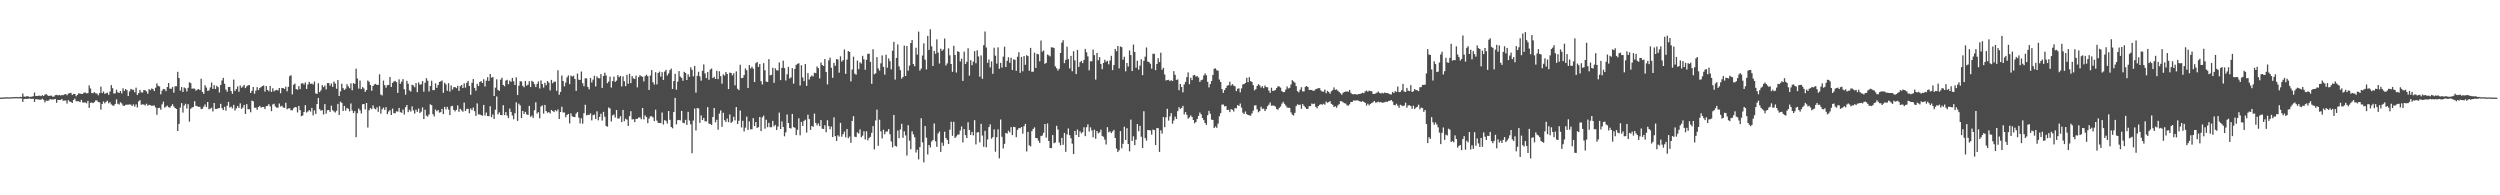 <?xml version="1.0" encoding="UTF-8"?>
<svg xmlns="http://www.w3.org/2000/svg" width="1920" height="150">
  <path d="M0 74.974h1v1.000H0zM1 74.952h1v1.000H1zM2 74.857h1v1.000H2zM3 74.825h1v1.000H3zM4 74.719h1v1.000H4zM5 74.719h1v1.000H5zM6 74.730h1v1.000H6zM7 74.733h1v1.000H7zM8 74.733h1v1.000H8zM9 74.618h1v1.000H9zM10 74.528h1v1.000H10zM11 74.585h1v1.000H11zM12 74.463h1v1.012H12zM13 74.591h1v1.000H13zM14 74.601h1v1.000H14zM15 74.326h1v1.125H15zM16 74.525h1v1.086H16zM17 71.830h1v6.455H17zM18 74.160h1v1.935H18zM19 74.292h1v1.606H19zM20 73.871h1v2.087H20zM21 73.954h1v2.001H21zM22 74.384h1v1.207H22zM23 74.338h1v1.536H23zM24 74.180h1v1.719H24zM25 73.881h1v2.021H25zM26 71.065h1v7.240H26zM27 73.659h1v2.438H27zM28 73.760h1v2.577H28zM29 73.508h1v2.882H29zM30 73.412h1v3.175H30zM31 73.853h1v2.672H31zM32 73.099h1v2.738H32zM33 73.770h1v2.942H33zM34 72.657h1v6.006H34zM35 72.269h1v4.995H35zM36 73.140h1v4.338H36zM37 73.710h1v3.435H37zM38 73.474h1v2.629H38zM39 73.439h1v3.004H39zM40 74.231h1v2.153H40zM41 74.212h1v2.132H41zM42 73.076h1v2.896H42zM43 72.807h1v6.123H43zM44 73.279h1v3.467H44zM45 72.884h1v3.901H45zM46 73.350h1v3.444H46zM47 72.969h1v3.018H47zM48 73.130h1v4.255H48zM49 72.522h1v4.752H49zM50 72.221h1v4.950H50zM51 73.174h1v6.371H51zM52 71.835h1v5.118H52zM53 71.560h1v6.355H53zM54 71.272h1v7.002H54zM55 72.937h1v6.162H55zM56 72.104h1v4.704H56zM57 72.184h1v3.548H57zM58 73.929h1v3.847H58zM59 72.799h1v4.951H59zM60 71.645h1v6.192H60zM61 71.950h1v6.468H61zM62 72.098h1v4.620H62zM63 72.150h1v6.503H63zM64 71.137h1v7.686H64zM65 71.062h1v7.577H65zM66 71.672h1v7.701H66zM67 71.510h1v5.971H67zM68 65.585h1v17.250H68zM69 67.965h1v10.963H69zM70 71.451h1v7.286H70zM71 71.604h1v7.661H71zM72 70.720h1v7.728H72zM73 71.656h1v5.481H73zM74 71.822h1v5.344H74zM75 73.145h1v5.255H75zM76 71.451h1v7.162H76zM77 66.492h1v17.692H77zM78 71.484h1v8.347H78zM79 70.269h1v7.636H79zM80 72.020h1v7.353H80zM81 71.592h1v6.607H81zM82 71.154h1v6.215H82zM83 72.865h1v6.496H83zM84 70.277h1v8.229H84zM85 65.395h1v14.797H85zM86 67.726h1v13.260H86zM87 71.868h1v9.351H87zM88 71.641h1v8.167H88zM89 68.885h1v7.451H89zM90 70.913h1v8.784H90zM91 71.381h1v8.898H91zM92 69.889h1v8.671H92zM93 71.718h1v7.673H93zM94 67.793h1v13.317H94zM95 69.789h1v11.493H95zM96 68.375h1v12.127H96zM97 69.295h1v11.164H97zM98 73.783h1v6.565H98zM99 70.185h1v10.049H99zM100 68.233h1v12.124H100zM101 68.889h1v12.582H101zM102 68.963h1v11.207H102zM103 70.869h1v11.007H103zM104 67.350h1v12.852H104zM105 72.902h1v9.678H105zM106 71.494h1v6.393H106zM107 69.052h1v7.867H107zM108 70.887h1v9.569H108zM109 71.066h1v9.043H109zM110 69.123h1v11.152H110zM111 69.310h1v11.674H111zM112 70.219h1v9.458H112zM113 71.972h1v9.200H113zM114 68.428h1v12.058H114zM115 69.272h1v11.525H115zM116 67.928h1v13.320H116zM117 68.411h1v12.704H117zM118 69.944h1v11.053H118zM119 67.358h1v15.151H119zM120 64.068h1v24.086H120zM121 65.886h1v17.112H121zM122 66.388h1v16.387H122zM123 72.455h1v11.824H123zM124 69.584h1v10.618H124zM125 68.325h1v9.765H125zM126 68.504h1v14.200H126zM127 70.007h1v11.857H127zM128 66.804h1v14.354H128zM129 63.733h1v18.579H129zM130 68.034h1v14.710H130zM131 68.189h1v13.254H131zM132 66.775h1v13.268H132zM133 71.182h1v10.596H133zM134 66.231h1v16.698H134zM135 66.182h1v17.518H135zM136 55.120h1v45.509H136zM137 59.970h1v35.138H137zM138 69.600h1v13.036H138zM139 66.884h1v12.331H139zM140 70.655h1v15.802H140zM141 67.170h1v13.901H141zM142 67.849h1v11.841H142zM143 70.181h1v13.141H143zM144 67.409h1v12.628H144zM145 63.192h1v30.262H145zM146 63.857h1v19.658H146zM147 68.109h1v14.503H147zM148 67.961h1v14.150H148zM149 68.089h1v9.653H149zM150 69.627h1v11.692H150zM151 68.791h1v12.817H151zM152 68.391h1v13.674H152zM153 69.154h1v12.880H153zM154 60.449h1v23.368H154zM155 70.681h1v12.847H155zM156 72.087h1v9.852H156zM157 65.486h1v14.735H157zM158 67.203h1v15.042H158zM159 69.713h1v8.605H159zM160 69.406h1v14.504H160zM161 67.097h1v16.302H161zM162 63.368h1v19.392H162zM163 68.269h1v17.359H163zM164 65.410h1v13.683H164zM165 68.374h1v15.313H165zM166 65.866h1v17.781H166zM167 66.913h1v16.329H167zM168 71.000h1v11.957H168zM169 65.282h1v14.421H169zM170 61.817h1v21.242H170zM171 59.783h1v24.741H171zM172 64.310h1v17.702H172zM173 68.766h1v16.218H173zM174 70.464h1v10.706H174zM175 66.838h1v11.403H175zM176 66.721h1v15.839H176zM177 69.924h1v11.973H177zM178 72.051h1v11.183H178zM179 61.128h1v19.395H179zM180 69.864h1v15.048H180zM181 68.375h1v14.876H181zM182 66.377h1v15.064H182zM183 70.453h1v12.432H183zM184 65.646h1v13.780H184zM185 67.362h1v16.293H185zM186 66.484h1v16.147H186zM187 65.224h1v15.380H187zM188 67.676h1v19.810H188zM189 66.318h1v13.677H189zM190 65.560h1v18.368H190zM191 65.322h1v18.587H191zM192 71.335h1v14.946H192zM193 69.741h1v7.591H193zM194 66.841h1v10.942H194zM195 71.963h1v10.845H195zM196 69.565h1v13.142H196zM197 66.925h1v17.410H197zM198 69.171h1v12.990H198zM199 67.632h1v13.685H199zM200 66.940h1v15.802H200zM201 66.029h1v16.106H201zM202 65.619h1v16.558H202zM203 70.349h1v13.439H203zM204 66.071h1v15.493H204zM205 69.051h1v12.211H205zM206 70.092h1v9.865H206zM207 65.945h1v15.759H207zM208 70.621h1v14.773H208zM209 67.783h1v12.462H209zM210 70.152h1v9.520H210zM211 69.371h1v12.418H211zM212 69.000h1v13.684H212zM213 69.470h1v13.216H213zM214 67.567h1v11.957H214zM215 71.552h1v10.239H215zM216 67.541h1v13.650H216zM217 67.610h1v14.920H217zM218 68.283h1v14.629H218zM219 66.495h1v12.416H219zM220 70.120h1v13.830H220zM221 66.635h1v16.610H221zM222 58.534h1v24.618H222zM223 57.769h1v26.967H223zM224 72.488h1v12.177H224zM225 65.128h1v18.067H225zM226 64.223h1v17.951H226zM227 68.405h1v14.024H227zM228 68.910h1v17.471H228zM229 66.139h1v15.213H229zM230 68.429h1v16.142H230zM231 64.103h1v25.126H231zM232 63.900h1v24.761H232zM233 64.914h1v21.107H233zM234 63.332h1v17.451H234zM235 68.283h1v18.139H235zM236 64.891h1v20.701H236zM237 62.850h1v21.710H237zM238 64.433h1v21.264H238zM239 64.088h1v18.797H239zM240 64.852h1v23.760H240zM241 62.614h1v22.098H241zM242 71.735h1v15.776H242zM243 72.104h1v7.746H243zM244 63.940h1v11.302H244zM245 70.739h1v13.057H245zM246 69.353h1v15.671H246zM247 65.377h1v19.200H247zM248 66.918h1v21.050H248zM249 65.686h1v14.287H249zM250 68.654h1v18.666H250zM251 63.815h1v20.876H251zM252 63.817h1v20.656H252zM253 65.838h1v20.063H253zM254 64.122h1v17.019H254zM255 66.714h1v17.899H255zM256 62.601h1v22.964H256zM257 64.165h1v22.246H257zM258 68.161h1v16.911H258zM259 61.508h1v18.273H259zM260 73.745h1v14.578H260zM261 70.137h1v7.902H261zM262 64.312h1v14.681H262zM263 67.680h1v17.559H263zM264 69.090h1v12.283H264zM265 68.133h1v16.800H265zM266 64.648h1v18.264H266zM267 66.369h1v17.193H267zM268 67.756h1v17.793H268zM269 64.032h1v15.410H269zM270 69.339h1v15.570H270zM271 63.818h1v23.027H271zM272 64.494h1v20.786H272zM273 52.753h1v52.567H273zM274 60.294h1v26.638H274zM275 68.045h1v15.298H275zM276 61.855h1v22.892H276zM277 68.457h1v18.669H277zM278 66.881h1v13.174H278zM279 67.918h1v11.977H279zM280 70.577h1v13.424H280zM281 69.100h1v9.995H281zM282 61.811h1v36.117H282zM283 62.798h1v21.951H283zM284 65.298h1v17.728H284zM285 69.692h1v14.177H285zM286 66.029h1v14.938H286zM287 64.857h1v18.412H287zM288 64.335h1v19.688H288zM289 65.271h1v17.154H289zM290 65.107h1v20.737H290zM291 57.087h1v24.550H291zM292 72.576h1v14.727H292zM293 73.294h1v10.637H293zM294 61.914h1v20.740H294zM295 65.368h1v19.067H295zM296 67.325h1v14.998H296zM297 65.408h1v22.320H297zM298 65.239h1v20.445H298zM299 59.194h1v25.390H299zM300 66.824h1v21.510H300zM301 63.610h1v19.776H301zM302 62.613h1v24.288H302zM303 62.040h1v24.974H303zM304 63.054h1v22.469H304zM305 71.393h1v14.349H305zM306 60.918h1v21.960H306zM307 64.331h1v21.818H307zM308 62.711h1v23.907H308zM309 60.753h1v23.446H309zM310 68.494h1v19.535H310zM311 72.682h1v9.650H311zM312 62.070h1v18.558H312zM313 64.296h1v21.847H313zM314 69.472h1v14.864H314zM315 70.321h1v15.383H315zM316 65.091h1v16.640H316zM317 65.627h1v19.227H317zM318 67.031h1v20.212H318zM319 63.793h1v20.457H319zM320 70.736h1v15.192H320zM321 63.304h1v20.058H321zM322 65.012h1v21.817H322zM323 64.733h1v21.047H323zM324 62.184h1v20.309H324zM325 70.399h1v21.023H325zM326 63.559h1v20.708H326zM327 60.058h1v28.775H327zM328 61.988h1v27.541H328zM329 70.245h1v17.597H329zM330 66.061h1v14.087H330zM331 62.007h1v18.766H331zM332 69.227h1v18.501H332zM333 69.197h1v20.258H333zM334 63.993h1v20.084H334zM335 67.482h1v17.973H335zM336 65.316h1v19.180H336zM337 62.927h1v23.557H337zM338 62.458h1v23.664H338zM339 61.786h1v21.898H339zM340 71.247h1v16.384H340zM341 63.529h1v18.542H341zM342 64.893h1v19.166H342zM343 69.669h1v12.424H343zM344 63.910h1v20.260H344zM345 70.370h1v17.994H345zM346 65.685h1v16.018H346zM347 68.886h1v12.367H347zM348 67.025h1v17.406H348zM349 66.829h1v18.710H349zM350 67.761h1v16.625H350zM351 65.876h1v15.045H351zM352 69.804h1v16.072H352zM353 66.208h1v17.337H353zM354 65.261h1v19.481H354zM355 67.592h1v18.209H355zM356 64.014h1v14.804H356zM357 67.295h1v17.981H357zM358 63.601h1v20.006H358zM359 62.097h1v21.464H359zM360 65.976h1v21.034H360zM361 72.785h1v10.557H361zM362 63.594h1v21.048H362zM363 60.738h1v21.884H363zM364 67.480h1v17.941H364zM365 69.613h1v19.383H365zM366 64.409h1v15.004H366zM367 66.086h1v21.846H367zM368 62.910h1v24.935H368zM369 62.290h1v26.127H369zM370 63.725h1v25.143H370zM371 60.834h1v19.755H371zM372 66.417h1v22.313H372zM373 61.944h1v24.490H373zM374 59.281h1v29.871H374zM375 62.161h1v27.106H375zM376 56.767h1v24.819H376zM377 59.676h1v30.319H377zM378 59.102h1v28.784H378zM379 73.673h1v17.737H379zM380 67.306h1v16.950H380zM381 60.864h1v13.218H381zM382 69.086h1v18.763H382zM383 69.797h1v16.529H383zM384 61.187h1v27.151H384zM385 59.650h1v28.830H385zM386 65.227h1v15.585H386zM387 66.230h1v22.195H387zM388 61.883h1v24.250H388zM389 61.263h1v27.522H389zM390 64.719h1v25.951H390zM391 61.887h1v21.511H391zM392 62.802h1v23.159H392zM393 59.832h1v28.894H393zM394 62.396h1v29.180H394zM395 65.258h1v21.729H395zM396 59.374h1v19.222H396zM397 72.999h1v19.817H397zM398 65.785h1v13.830H398zM399 62.358h1v18.577H399zM400 62.564h1v28.143H400zM401 65.916h1v19.263H401zM402 67.018h1v20.486H402zM403 62.149h1v23.783H403zM404 65.717h1v22.126H404zM405 65.000h1v23.262H405zM406 62.384h1v18.960H406zM407 66.855h1v22.826H407zM408 62.052h1v26.706H408zM409 62.851h1v27.676H409zM410 64.656h1v19.986H410zM411 66.882h1v11.642H411zM412 64.443h1v22.777H412zM413 62.501h1v23.677H413zM414 67.956h1v22.920H414zM415 61.723h1v20.038H415zM416 64.569h1v16.410H416zM417 67.293h1v19.976H417zM418 63.532h1v17.046H418zM419 65.482h1v19.851H419zM420 62.277h1v24.343H420zM421 63.454h1v22.601H421zM422 69.415h1v17.744H422zM423 61.316h1v23.098H423zM424 63.924h1v21.395H424zM425 62.774h1v23.342H425zM426 62.663h1v21.961H426zM427 69.704h1v15.770H427zM428 53.944h1v30.120H428zM429 72.763h1v18.609H429zM430 70.578h1v15.413H430zM431 57.981h1v23.996H431zM432 62.202h1v24.147H432zM433 66.281h1v20.135H433zM434 63.375h1v26.610H434zM435 59.444h1v28.834H435zM436 57.916h1v29.582H436zM437 64.639h1v30.156H437zM438 58.075h1v29.002H438zM439 58.778h1v30.548H439zM440 58.186h1v31.646H440zM441 60.600h1v29.327H441zM442 69.775h1v17.496H442zM443 56.491h1v29.599H443zM444 61.129h1v29.262H444zM445 61.453h1v33.334H445zM446 54.928h1v35.886H446zM447 63.920h1v31.081H447zM448 66.231h1v20.712H448zM449 60.103h1v20.348H449zM450 60.205h1v28.420H450zM451 66.767h1v21.380H451zM452 68.626h1v19.686H452zM453 59.900h1v27.138H453zM454 63.319h1v29.156H454zM455 61.135h1v27.277H455zM456 58.148h1v29.851H456zM457 66.390h1v25.041H457zM458 58.731h1v26.771H458zM459 59.993h1v32.409H459zM460 60.177h1v29.653H460zM461 56.894h1v30.476H461zM462 67.521h1v25.103H462zM463 58.343h1v27.504H463zM464 55.827h1v33.804H464zM465 57.932h1v38.799H465zM466 63.904h1v33.422H466zM467 62.596h1v19.936H467zM468 58.905h1v24.452H468zM469 67.210h1v26.052H469zM470 62.288h1v26.334H470zM471 58.843h1v29.107H471zM472 62.855h1v27.399H472zM473 61.896h1v22.632H473zM474 57.773h1v33.232H474zM475 59.294h1v31.756H475zM476 58.303h1v30.932H476zM477 66.414h1v27.392H477zM478 58.651h1v25.784H478zM479 62.433h1v30.629H479zM480 66.143h1v25.067H480zM481 57.510h1v34.404H481zM482 64.300h1v32.397H482zM483 56.695h1v32.510H483zM484 63.849h1v21.561H484zM485 58.485h1v33.260H485zM486 60.233h1v31.326H486zM487 60.679h1v33.107H487zM488 58.058h1v33.335H488zM489 67.092h1v24.071H489zM490 59.244h1v31.059H490zM491 57.770h1v32.408H491zM492 58.558h1v33.036H492zM493 58.973h1v23.955H493zM494 62.538h1v29.138H494zM495 58.477h1v30.084H495zM496 57.365h1v32.534H496zM497 58.453h1v36.161H497zM498 69.048h1v22.054H498zM499 58.026h1v31.389H499zM500 53.800h1v35.460H500zM501 63.150h1v27.004H501zM502 64.927h1v28.125H502zM503 55.427h1v28.795H503zM504 64.813h1v27.818H504zM505 56.094h1v38.326H505zM506 55.003h1v39.342H506zM507 58.810h1v35.787H507zM508 55.420h1v30.992H508zM509 61.378h1v34.238H509zM510 54.986h1v37.276H510zM511 53.584h1v39.262H511zM512 58.030h1v36.881H512zM513 56.496h1v28.770H513zM514 53.988h1v38.017H514zM515 52.683h1v44.802H515zM516 68.322h1v30.240H516zM517 62.196h1v23.842H517zM518 56.744h1v18.426H518zM519 68.879h1v26.679H519zM520 62.740h1v29.560H520zM521 54.613h1v37.497H521zM522 58.839h1v33.618H522zM523 59.853h1v25.362H523zM524 61.990h1v32.263H524zM525 55.155h1v39.521H525zM526 56.012h1v36.056H526zM527 61.454h1v34.514H527zM528 57.106h1v28.825H528zM529 59.015h1v33.560H529zM530 51.731h1v43.780H530zM531 53.583h1v64.110H531zM532 58.624h1v33.947H532zM533 50.620h1v32.758H533zM534 71.184h1v29.028H534zM535 58.200h1v24.814H535zM536 55.134h1v28.182H536zM537 58.685h1v35.701H537zM538 61.971h1v26.655H538zM539 54.396h1v37.808H539zM540 49.442h1v41.154H540zM541 56.367h1v36.794H541zM542 59.936h1v33.354H542zM543 55.268h1v27.025H543zM544 61.312h1v33.603H544zM545 53.422h1v41.772H545zM546 52.567h1v43.431H546zM547 59.978h1v29.890H547zM548 58.978h1v24.034H548zM549 60.621h1v33.319H549zM550 54.352h1v37.631H550zM551 60.775h1v38.843H551zM552 54.708h1v32.522H552zM553 58.490h1v26.308H553zM554 64.285h1v33.078H554zM555 57.122h1v29.507H555zM556 58.077h1v34.246H556zM557 55.301h1v38.327H557zM558 56.816h1v34.231H558zM559 68.416h1v25.450H559zM560 55.764h1v32.133H560zM561 56.046h1v38.366H561zM562 57.929h1v35.441H562zM563 56.317h1v33.405H563zM564 65.512h1v26.952H564zM565 54.858h1v27.380H565zM566 68.221h1v27.039H566zM567 69.211h1v23.506H567zM568 49.731h1v35.156H568zM569 60.011h1v37.903H569zM570 59.778h1v32.984H570zM571 57.622h1v43.325H571zM572 52.564h1v45.498H572zM573 54.038h1v35.500H573zM574 67.594h1v32.216H574zM575 49.966h1v43.251H575zM576 52.580h1v46.769H576zM577 51.249h1v48.046H577zM578 52.715h1v38.032H578zM579 63.029h1v33.833H579zM580 48.513h1v45.177H580zM581 47.581h1v50.657H581zM582 51.379h1v46.264H582zM583 49.184h1v40.694H583zM584 62.380h1v38.279H584zM585 64.860h1v25.254H585zM586 48.531h1v40.276H586zM587 53.969h1v44.862H587zM588 62.646h1v29.293H588zM589 62.985h1v34.726H589zM590 45.394h1v48.933H590zM591 57.841h1v39.922H591zM592 57.502h1v40.229H592zM593 52.086h1v40.750H593zM594 63.613h1v33.351H594zM595 52.503h1v43.405H595zM596 53.970h1v45.924H596zM597 54.113h1v43.063H597zM598 47.983h1v38.516H598zM599 61.536h1v37.512H599zM600 52.104h1v41.111H600zM601 46.574h1v50.925H601zM602 52.329h1v52.385H602zM603 61.781h1v39.831H603zM604 57.048h1v30.838H604zM605 51.354h1v43.100H605zM606 60.339h1v38.003H606zM607 59.462h1v39.239H607zM608 52.393h1v35.121H608zM609 64.245h1v33.325H609zM610 52.914h1v45.248H610zM611 49.774h1v54.032H611zM612 49.018h1v50.644H612zM613 48.563h1v42.305H613zM614 65.668h1v38.292H614zM615 50.049h1v43.593H615zM616 59.490h1v37.240H616zM617 62.286h1v30.582H617zM618 49.099h1v42.847H618zM619 65.925h1v35.849H619zM620 56.105h1v31.952H620zM621 61.067h1v30.377H621zM622 58.978h1v40.769H622zM623 57.956h1v38.746H623zM624 58.681h1v38.727H624zM625 55.842h1v31.382H625zM626 56.184h1v38.187H626zM627 51.053h1v45.272H627zM628 52.336h1v42.422H628zM629 60.209h1v36.682H629zM630 48.013h1v44.217H630zM631 49.939h1v48.869H631zM632 50.713h1v48.355H632zM633 45.298h1v50.914H633zM634 55.304h1v46.289H634zM635 64.814h1v27.542H635zM636 46.339h1v50.554H636zM637 44.223h1v55.108H637zM638 52.026h1v45.152H638zM639 59.764h1v45.488H639zM640 48.282h1v41.898H640zM641 50.513h1v54.040H641zM642 45.344h1v62.882H642zM643 45.715h1v58.159H643zM644 55.830h1v49.078H644zM645 43.242h1v51.096H645zM646 47.285h1v57.750H646zM647 46.176h1v56.818H647zM648 37.974h1v63.119H648zM649 56.749h1v48.733H649zM650 45.789h1v53.348H650zM651 39.215h1v66.946H651zM652 39.873h1v65.010H652zM653 62.507h1v47.142H653zM654 53.398h1v39.464H654zM655 43.522h1v45.680H655zM656 56.565h1v48.467H656zM657 57.382h1v47.897H657zM658 46.491h1v55.172H658zM659 53.093h1v49.496H659zM660 47.805h1v51.557H660zM661 48.797h1v56.660H661zM662 42.846h1v61.366H662zM663 45.512h1v55.300H663zM664 53.567h1v53.563H664zM665 45.917h1v54.874H665zM666 41.382h1v66.442H666zM667 41.220h1v64.785H667zM668 47.508h1v57.541H668zM669 64.334h1v37.717H669zM670 37.801h1v59.063H670zM671 57.011h1v57.715H671zM672 56.303h1v36.226H672zM673 43.853h1v40.336H673zM674 52.567h1v59.387H674zM675 54.241h1v37.700H675zM676 48.662h1v52.198H676zM677 42.548h1v63.798H677zM678 51.357h1v48.264H678zM679 57.319h1v45.798H679zM680 42.030h1v59.067H680zM681 51.991h1v49.000H681zM682 44.885h1v54.215H682zM683 46.989h1v56.142H683zM684 53.243h1v55.402H684zM685 38.986h1v74.241H685zM686 32.147h1v56.144H686zM687 61.128h1v50.822H687zM688 44.510h1v68.065H688zM689 34.109h1v66.126H689zM690 50.975h1v55.159H690zM691 53.856h1v45.578H691zM692 60.354h1v34.734H692zM693 59.064h1v46.755H693zM694 35.048h1v65.816H694zM695 58.343h1v45.706H695zM696 35.288h1v84.231H696zM697 54.274h1v41.865H697zM698 50.384h1v57.642H698zM699 33.058h1v81.563H699zM700 30.669h1v70.216H700zM701 49.197h1v54.027H701zM702 50.916h1v54.520H702zM703 36.677h1v80.484H703zM704 41.938h1v73.081H704zM705 24.247h1v98.180H705zM706 54.209h1v58.772H706zM707 52.679h1v38.147H707zM708 42.673h1v66.690H708zM709 33.268h1v91.441H709zM710 45.820h1v51.011H710zM711 53.301h1v52.456H711zM712 27.525h1v91.098H712zM713 38.336h1v73.006H713zM714 22.469h1v90.770H714zM715 35.574h1v73.148H715zM716 50.655h1v56.914H716zM717 39.076h1v55.738H717zM718 41.320h1v67.202H718zM719 30.215h1v82.572H719zM720 40.324h1v62.169H720zM721 48.769h1v52.239H721zM722 37.354h1v79.282H722zM723 39.063h1v70.478H723zM724 37.943h1v74.021H724zM725 29.609h1v71.538H725zM726 50.259h1v55.778H726zM727 48.687h1v58.806H727zM728 37.117h1v73.516H728zM729 42.503h1v57.129H729zM730 49.151h1v44.344H730zM731 55.122h1v49.235H731zM732 35.140h1v58.410H732zM733 42.204h1v63.761H733zM734 55.732h1v49.082H734zM735 39.391h1v64.042H735zM736 39.913h1v63.402H736zM737 47.257h1v53.019H737zM738 45.042h1v52.058H738zM739 62.176h1v47.177H739zM740 39.620h1v59.497H740zM741 49.220h1v54.580H741zM742 47.465h1v58.589H742zM743 37.055h1v56.843H743zM744 58.072h1v41.764H744zM745 46.186h1v57.434H745zM746 50.079h1v51.246H746zM747 47.293h1v56.679H747zM748 39.306h1v52.999H748zM749 48.612h1v62.267H749zM750 38.594h1v63.131H750zM751 43.374h1v58.083H751zM752 58.906h1v50.474H752zM753 42.524h1v52.542H753zM754 60.519h1v43.587H754zM755 34.729h1v78.031H755zM756 24.201h1v76.289H756zM757 36.490h1v76.633H757zM758 48.287h1v58.810H758zM759 45.727h1v51.888H759zM760 51.757h1v43.734H760zM761 47.160h1v59.402H761zM762 56.674h1v48.710H762zM763 36.674h1v62.715H763zM764 42.775h1v73.743H764zM765 48.851h1v56.498H765zM766 36.362h1v62.971H766zM767 52.794h1v68.798H767zM768 48.263h1v43.513H768zM769 51.850h1v53.231H769zM770 43.508h1v70.528H770zM771 35.839h1v74.638H771zM772 51.481h1v50.612H772zM773 46.686h1v55.942H773zM774 43.961h1v56.445H774zM775 48.229h1v53.407H775zM776 44.408h1v53.235H776zM777 53.773h1v50.021H777zM778 45.609h1v51.804H778zM779 45.952h1v51.715H779zM780 54.356h1v51.015H780zM781 43.533h1v56.251H781zM782 40.127h1v58.217H782zM783 55.914h1v42.608H783zM784 43.712h1v53.829H784zM785 54.710h1v47.938H785zM786 43.085h1v53.853H786zM787 49.789h1v45.390H787zM788 42.401h1v73.949H788zM789 43.122h1v58.192H789zM790 54.275h1v57.368H790zM791 36.763h1v75.670H791zM792 55.162h1v45.481H792zM793 55.032h1v43.998H793zM794 40.448h1v57.414H794zM795 52.171h1v53.928H795zM796 41.298h1v64.675H796zM797 41.730h1v66.315H797zM798 47.123h1v62.632H798zM799 31.154h1v73.375H799zM800 39.658h1v64.437H800zM801 38.828h1v63.182H801zM802 49.007h1v46.233H802zM803 48.307h1v57.439H803zM804 41.867h1v52.929H804zM805 42.477h1v65.831H805zM806 43.291h1v70.425H806zM807 36.313h1v77.459H807zM808 36.489h1v67.262H808zM809 36.756h1v73.255H809zM810 50.952h1v58.474H810zM811 52.441h1v44.171H811zM812 54.149h1v45.329H812zM813 52.843h1v56.672H813zM814 40.680h1v70.930H814zM815 32.776h1v73.083H815zM816 30.862h1v80.328H816zM817 48.521h1v53.506H817zM818 45.964h1v70.618H818zM819 35.851h1v67.412H819zM820 45.395h1v53.256H820zM821 52.505h1v51.328H821zM822 42.920h1v63.331H822zM823 54.714h1v55.637H823zM824 39.355h1v79.022H824zM825 46.388h1v54.206H825zM826 56.885h1v46.818H826zM827 38.363h1v61.097H827zM828 51.360h1v53.867H828zM829 47.700h1v53.143H829zM830 46.761h1v55.636H830zM831 48.474h1v53.076H831zM832 45.970h1v51.750H832zM833 37.601h1v66.936H833zM834 40.156h1v57.601H834zM835 43.321h1v52.236H835zM836 54.031h1v46.993H836zM837 47.048h1v50.767H837zM838 47.069h1v53.055H838zM839 38.089h1v67.396H839zM840 42.363h1v57.251H840zM841 61.124h1v45.411H841zM842 40.669h1v59.923H842zM843 46.274h1v56.121H843zM844 43.893h1v57.795H844zM845 49.096h1v50.476H845zM846 53.163h1v51.200H846zM847 48.315h1v56.728H847zM848 45.894h1v61.396H848zM849 47.455h1v63.519H849zM850 46.717h1v50.974H850zM851 49.414h1v52.142H851zM852 46.443h1v54.406H852zM853 42.855h1v59.407H853zM854 53.872h1v47.116H854zM855 49.955h1v49.776H855zM856 37.562h1v68.437H856zM857 39.384h1v74.669H857zM858 35.333h1v81.432H858zM859 52.543h1v62.855H859zM860 35.692h1v64.949H860zM861 36.179h1v77.763H861zM862 45.804h1v64.642H862zM863 43.592h1v53.730H863zM864 54.782h1v52.677H864zM865 48.409h1v50.056H865zM866 51.097h1v59.511H866zM867 38.767h1v77.434H867zM868 42.294h1v49.576H868zM869 54.583h1v53.661H869zM870 34.184h1v70.519H870zM871 39.915h1v71.574H871zM872 51.952h1v55.320H872zM873 46.640h1v48.638H873zM874 53.477h1v47.323H874zM875 50.398h1v46.258H875zM876 45.527h1v59.467H876zM877 57.726h1v55.929H877zM878 46.756h1v38.696H878zM879 43.510h1v62.506H879zM880 36.477h1v71.572H880zM881 47.236h1v52.678H881zM882 47.700h1v52.231H882zM883 48.950h1v51.225H883zM884 52.723h1v50.727H884zM885 41.343h1v58.186H885zM886 41.246h1v58.652H886zM887 53.887h1v57.509H887zM888 49.154h1v49.184H888zM889 44.761h1v53.771H889zM890 47.718h1v68.982H890zM891 40.447h1v59.635H891zM892 53.574h1v49.052H892zM893 52.081h1v37.851H893zM894 57.192h1v40.521H894zM895 61.795h1v28.346H895zM896 61.431h1v22.144H896zM897 61.311h1v31.300H897zM898 62.374h1v27.037H898zM899 61.567h1v25.306H899zM900 62.243h1v32.759H900zM901 54.614h1v37.934H901zM902 57.451h1v32.113H902zM903 61.362h1v30.036H903zM904 61.034h1v24.345H904zM905 69.269h1v13.040H905zM906 64.512h1v19.102H906zM907 66.832h1v16.060H907zM908 70.935h1v10.389H908zM909 64.812h1v23.039H909zM910 62.906h1v23.169H910zM911 59.225h1v28.937H911zM912 55.617h1v35.454H912zM913 64.676h1v25.500H913zM914 59.697h1v28.916H914zM915 61.555h1v28.245H915zM916 57.851h1v34.286H916zM917 57.488h1v37.216H917zM918 58.837h1v34.826H918zM919 58.434h1v32.890H919zM920 59.530h1v29.454H920zM921 62.909h1v23.503H921zM922 61.571h1v26.230H922zM923 61.148h1v29.474H923zM924 58.010h1v34.254H924zM925 56.372h1v38.091H925zM926 57.822h1v38.059H926zM927 62.826h1v25.664H927zM928 67.114h1v18.048H928zM929 64.550h1v22.791H929zM930 62.168h1v29.670H930zM931 57.581h1v34.544H931zM932 52.839h1v45.479H932zM933 52.497h1v44.607H933zM934 53.987h1v44.186H934zM935 54.269h1v40.657H935zM936 61.086h1v28.257H936zM937 62.980h1v23.923H937zM938 68.474h1v11.887H938zM939 71.311h1v8.905H939zM940 69.194h1v12.510H940zM941 67.582h1v13.898H941zM942 65.783h1v18.691H942zM943 65.412h1v18.906H943zM944 62.767h1v23.361H944zM945 65.749h1v18.077H945zM946 64.602h1v19.731H946zM947 65.666h1v19.986H947zM948 66.312h1v16.751H948zM949 70.012h1v13.212H949zM950 68.181h1v12.511H950zM951 67.842h1v13.550H951zM952 70.977h1v8.551H952zM953 67.908h1v14.722H953zM954 64.811h1v21.702H954zM955 64.554h1v23.017H955zM956 63.709h1v21.872H956zM957 59.752h1v27.901H957zM958 63.108h1v25.196H958zM959 59.243h1v29.405H959zM960 62.323h1v26.488H960zM961 62.934h1v24.191H961zM962 65.380h1v19.612H962zM963 69.380h1v11.657H963zM964 68.525h1v12.335H964zM965 65.987h1v17.992H965zM966 64.681h1v21.565H966zM967 65.556h1v19.736H967zM968 67.244h1v14.747H968zM969 66.183h1v17.416H969zM970 67.753h1v15.638H970zM971 65.667h1v19.642H971zM972 66.855h1v17.031H972zM973 67.077h1v14.488H973zM974 69.607h1v10.761H974zM975 71.336h1v7.357H975zM976 67.395h1v13.818H976zM977 69.862h1v11.213H977zM978 69.626h1v11.519H978zM979 69.134h1v12.740H979zM980 67.592h1v16.111H980zM981 66.187h1v18.125H981zM982 66.454h1v16.388H982zM983 67.272h1v14.537H983zM984 69.976h1v9.638H984zM985 70.831h1v7.362H985zM986 70.732h1v8.989H986zM987 68.780h1v12.281H987zM988 66.372h1v16.139H988zM989 67.931h1v14.812H989zM990 67.452h1v15.406H990zM991 64.861h1v21.437H991zM992 61.599h1v26.478H992zM993 62.587h1v26.155H993zM994 63.509h1v23.179H994zM995 66.139h1v15.390H995zM996 69.999h1v10.089H996zM997 70.900h1v9.785H997zM998 68.852h1v11.491H998zM999 66.966h1v16.604H999zM1000 70.211h1v9.692H1000zM1001 70.193h1v11.134H1001zM1002 66.669h1v15.817H1002zM1003 66.042h1v17.672H1003zM1004 66.883h1v16.653H1004zM1005 69.110h1v12.407H1005zM1006 69.069h1v12.466H1006zM1007 69.086h1v10.420H1007zM1008 69.823h1v10.130H1008zM1009 69.455h1v10.110H1009zM1010 68.515h1v13.489H1010zM1011 68.082h1v15.120H1011zM1012 67.713h1v13.739H1012zM1013 67.701h1v12.803H1013zM1014 69.485h1v10.483H1014zM1015 70.367h1v10.088H1015zM1016 70.338h1v9.355H1016zM1017 68.804h1v11.625H1017zM1018 71.575h1v6.475H1018zM1019 69.766h1v9.204H1019zM1020 70.641h1v7.777H1020zM1021 71.960h1v5.733H1021zM1022 70.097h1v9.683H1022zM1023 69.203h1v11.273H1023zM1024 67.137h1v15.035H1024zM1025 68.987h1v12.586H1025zM1026 68.654h1v14.104H1026zM1027 69.682h1v11.266H1027zM1028 70.614h1v9.426H1028zM1029 71.604h1v6.052H1029zM1030 72.742h1v5.058H1030zM1031 71.274h1v7.298H1031zM1032 70.600h1v8.649H1032zM1033 70.319h1v9.174H1033zM1034 70.309h1v10.559H1034zM1035 70.396h1v10.742H1035zM1036 69.082h1v11.071H1036zM1037 71.295h1v7.064H1037zM1038 72.292h1v6.037H1038zM1039 72.485h1v4.668H1039zM1040 72.187h1v5.088H1040zM1041 72.466h1v4.700H1041zM1042 72.629h1v4.434H1042zM1043 72.141h1v5.257H1043zM1044 72.174h1v5.685H1044zM1045 71.703h1v6.527H1045zM1046 71.264h1v6.355H1046zM1047 71.552h1v6.801H1047zM1048 70.206h1v8.802H1048zM1049 69.593h1v11.494H1049zM1050 70.395h1v9.279H1050zM1051 69.626h1v11.341H1051zM1052 69.922h1v9.878H1052zM1053 70.028h1v9.150H1053zM1054 72.119h1v6.410H1054zM1055 72.134h1v5.441H1055zM1056 71.789h1v7.065H1056zM1057 71.194h1v7.440H1057zM1058 70.295h1v7.784H1058zM1059 71.327h1v7.308H1059zM1060 71.803h1v6.465H1060zM1061 71.282h1v7.668H1061zM1062 71.753h1v6.999H1062zM1063 70.993h1v7.511H1063zM1064 71.454h1v6.635H1064zM1065 71.515h1v6.735H1065zM1066 71.805h1v5.729H1066zM1067 72.417h1v5.016H1067zM1068 72.562h1v4.228H1068zM1069 70.576h1v7.408H1069zM1070 71.458h1v9.118H1070zM1071 69.999h1v10.915H1071zM1072 70.556h1v9.098H1072zM1073 66.478h1v14.697H1073zM1074 70.735h1v12.080H1074zM1075 70.532h1v9.895H1075zM1076 69.280h1v11.745H1076zM1077 64.422h1v17.130H1077zM1078 70.279h1v10.709H1078zM1079 70.596h1v8.269H1079zM1080 67.473h1v15.209H1080zM1081 69.620h1v11.311H1081zM1082 69.922h1v10.934H1082zM1083 65.390h1v16.054H1083zM1084 70.620h1v12.962H1084zM1085 70.110h1v11.069H1085zM1086 68.342h1v15.430H1086zM1087 69.225h1v13.388H1087zM1088 69.329h1v12.654H1088zM1089 69.987h1v10.418H1089zM1090 66.967h1v16.939H1090zM1091 66.914h1v15.698H1091zM1092 65.154h1v17.868H1092zM1093 65.165h1v20.772H1093zM1094 65.002h1v19.492H1094zM1095 56.353h1v38.937H1095zM1096 37.744h1v72.119H1096zM1097 41.932h1v63.434H1097zM1098 42.169h1v64.492H1098zM1099 53.364h1v36.572H1099zM1100 61.851h1v32.053H1100zM1101 47.086h1v48.771H1101zM1102 49.197h1v44.856H1102zM1103 55.334h1v40.303H1103zM1104 54.971h1v42.843H1104zM1105 48.012h1v53.844H1105zM1106 41.826h1v68.872H1106zM1107 39.722h1v62.333H1107zM1108 57.188h1v40.695H1108zM1109 54.696h1v52.722H1109zM1110 44.384h1v59.055H1110zM1111 47.937h1v56.115H1111zM1112 48.172h1v50.670H1112zM1113 44.461h1v55.148H1113zM1114 33.648h1v75.383H1114zM1115 46.566h1v61.756H1115zM1116 46.093h1v63.260H1116zM1117 46.227h1v57.755H1117zM1118 35.577h1v71.162H1118zM1119 41.857h1v71.515H1119zM1120 43.897h1v68.139H1120zM1121 46.552h1v64.760H1121zM1122 45.332h1v70.022H1122zM1123 27.244h1v79.577H1123zM1124 41.959h1v62.606H1124zM1125 47.290h1v67.724H1125zM1126 36.726h1v71.364H1126zM1127 35.490h1v73.852H1127zM1128 41.485h1v59.946H1128zM1129 38.208h1v76.634H1129zM1130 45.563h1v66.062H1130zM1131 39.246h1v75.105H1131zM1132 41.570h1v59.960H1132zM1133 43.517h1v68.362H1133zM1134 34.880h1v71.473H1134zM1135 36.986h1v73.163H1135zM1136 37.631h1v75.266H1136zM1137 50.920h1v54.995H1137zM1138 38.844h1v73.891H1138zM1139 41.511h1v60.207H1139zM1140 36.851h1v68.143H1140zM1141 39.337h1v68.202H1141zM1142 53.638h1v50.642H1142zM1143 30.455h1v74.010H1143zM1144 29.444h1v71.881H1144zM1145 35.977h1v72.358H1145zM1146 36.752h1v73.211H1146zM1147 53.283h1v54.976H1147zM1148 38.105h1v65.441H1148zM1149 34.413h1v79.513H1149zM1150 39.659h1v67.371H1150zM1151 34.908h1v74.581H1151zM1152 48.196h1v59.842H1152zM1153 49.831h1v60.004H1153zM1154 39.833h1v67.652H1154zM1155 35.523h1v69.769H1155zM1156 40.951h1v68.163H1156zM1157 36.812h1v71.107H1157zM1158 46.108h1v60.211H1158zM1159 42.675h1v61.280H1159zM1160 40.399h1v59.432H1160zM1161 45.404h1v61.704H1161zM1162 43.803h1v64.433H1162zM1163 47.843h1v56.859H1163zM1164 35.371h1v80.852H1164zM1165 38.495h1v74.262H1165zM1166 36.282h1v62.096H1166zM1167 29.394h1v91.153H1167zM1168 42.383h1v61.756H1168zM1169 25.758h1v85.731H1169zM1170 39.834h1v72.693H1170zM1171 24.696h1v83.661H1171zM1172 30.833h1v81.254H1172zM1173 32.522h1v84.991H1173zM1174 37.334h1v61.632H1174zM1175 41.619h1v80.075H1175zM1176 26.913h1v78.915H1176zM1177 31.022h1v74.399H1177zM1178 42.486h1v66.875H1178zM1179 49.590h1v52.057H1179zM1180 41.116h1v62.300H1180zM1181 37.735h1v66.364H1181zM1182 41.424h1v63.927H1182zM1183 41.799h1v66.365H1183zM1184 52.419h1v56.643H1184zM1185 48.938h1v60.657H1185zM1186 44.779h1v56.124H1186zM1187 51.079h1v42.457H1187zM1188 45.687h1v57.420H1188zM1189 53.168h1v43.803H1189zM1190 42.552h1v61.355H1190zM1191 37.625h1v60.177H1191zM1192 36.617h1v64.765H1192zM1193 34.700h1v70.693H1193zM1194 40.927h1v60.138H1194zM1195 48.280h1v58.886H1195zM1196 41.644h1v65.879H1196zM1197 47.363h1v49.590H1197zM1198 37.999h1v63.197H1198zM1199 39.781h1v74.604H1199zM1200 46.890h1v63.914H1200zM1201 33.578h1v73.607H1201zM1202 48.316h1v48.668H1202zM1203 41.585h1v58.178H1203zM1204 50.565h1v41.093H1204zM1205 45.720h1v53.885H1205zM1206 50.556h1v46.698H1206zM1207 50.552h1v61.771H1207zM1208 47.179h1v60.286H1208zM1209 29.436h1v87.933H1209zM1210 57.527h1v59.901H1210zM1211 48.788h1v52.030H1211zM1212 50.136h1v51.287H1212zM1213 56.425h1v37.631H1213zM1214 48.547h1v45.555H1214zM1215 52.078h1v46.933H1215zM1216 51.586h1v56.350H1216zM1217 46.070h1v69.536H1217zM1218 32.888h1v74.313H1218zM1219 50.830h1v41.012H1219zM1220 54.769h1v44.855H1220zM1221 48.015h1v44.684H1221zM1222 52.220h1v36.867H1222zM1223 52.654h1v40.333H1223zM1224 49.621h1v49.669H1224zM1225 40.871h1v58.353H1225zM1226 49.862h1v58.978H1226zM1227 60.936h1v46.140H1227zM1228 57.399h1v35.423H1228zM1229 46.745h1v52.678H1229zM1230 57.830h1v39.261H1230zM1231 53.513h1v40.231H1231zM1232 55.333h1v38.069H1232zM1233 47.423h1v48.177H1233zM1234 41.899h1v54.403H1234zM1235 48.849h1v51.352H1235zM1236 42.871h1v55.244H1236zM1237 43.596h1v56.224H1237zM1238 37.865h1v70.861H1238zM1239 38.507h1v62.317H1239zM1240 37.054h1v67.600H1240zM1241 42.952h1v56.969H1241zM1242 44.021h1v57.872H1242zM1243 40.840h1v61.536H1243zM1244 40.431h1v54.224H1244zM1245 42.277h1v60.375H1245zM1246 42.273h1v58.705H1246zM1247 55.534h1v49.180H1247zM1248 46.319h1v58.160H1248zM1249 39.411h1v55.763H1249zM1250 42.260h1v64.538H1250zM1251 40.262h1v61.825H1251zM1252 53.466h1v49.209H1252zM1253 48.093h1v53.042H1253zM1254 40.798h1v63.334H1254zM1255 45.680h1v54.915H1255zM1256 41.347h1v61.178H1256zM1257 46.708h1v57.045H1257zM1258 47.433h1v60.055H1258zM1259 44.473h1v60.291H1259zM1260 44.491h1v54.215H1260zM1261 46.127h1v58.978H1261zM1262 45.782h1v57.843H1262zM1263 56.530h1v50.653H1263zM1264 48.695h1v53.237H1264zM1265 46.762h1v50.549H1265zM1266 49.251h1v49.813H1266zM1267 35.616h1v64.479H1267zM1268 46.698h1v63.518H1268zM1269 56.044h1v52.841H1269zM1270 36.469h1v67.438H1270zM1271 41.486h1v53.449H1271zM1272 35.735h1v78.876H1272zM1273 40.624h1v70.400H1273zM1274 37.913h1v73.840H1274zM1275 35.569h1v71.635H1275zM1276 46.425h1v64.674H1276zM1277 50.711h1v62.713H1277zM1278 28.201h1v82.571H1278zM1279 42.066h1v66.900H1279zM1280 27.407h1v90.610H1280zM1281 32.449h1v71.289H1281zM1282 29.253h1v85.057H1282zM1283 34.831h1v73.476H1283zM1284 51.984h1v52.492H1284zM1285 35.767h1v69.338H1285zM1286 49.581h1v48.286H1286zM1287 43.734h1v61.201H1287zM1288 51.246h1v51.393H1288zM1289 50.813h1v48.851H1289zM1290 46.405h1v49.850H1290zM1291 52.598h1v42.386H1291zM1292 46.874h1v45.567H1292zM1293 51.471h1v46.729H1293zM1294 48.215h1v53.348H1294zM1295 53.400h1v44.783H1295zM1296 48.491h1v51.902H1296zM1297 49.080h1v44.003H1297zM1298 48.097h1v47.572H1298zM1299 52.330h1v44.700H1299zM1300 57.824h1v35.121H1300zM1301 51.656h1v57.735H1301zM1302 44.843h1v59.525H1302zM1303 43.752h1v57.438H1303zM1304 54.779h1v42.724H1304zM1305 61.177h1v29.297H1305zM1306 60.991h1v25.984H1306zM1307 58.578h1v30.493H1307zM1308 55.146h1v35.633H1308zM1309 53.466h1v38.792H1309zM1310 53.108h1v37.019H1310zM1311 56.978h1v37.541H1311zM1312 51.963h1v39.727H1312zM1313 56.450h1v35.130H1313zM1314 59.795h1v31.261H1314zM1315 65.490h1v19.943H1315zM1316 68.928h1v15.711H1316zM1317 64.176h1v19.040H1317zM1318 63.083h1v18.228H1318zM1319 67.460h1v16.676H1319zM1320 66.282h1v17.903H1320zM1321 63.159h1v25.001H1321zM1322 60.890h1v30.219H1322zM1323 58.430h1v32.061H1323zM1324 61.880h1v24.704H1324zM1325 59.667h1v27.235H1325zM1326 59.914h1v29.593H1326zM1327 60.260h1v32.109H1327zM1328 58.170h1v34.894H1328zM1329 58.813h1v31.865H1329zM1330 59.357h1v31.072H1330zM1331 63.252h1v25.208H1331zM1332 63.188h1v22.300H1332zM1333 62.342h1v27.246H1333zM1334 59.985h1v30.151H1334zM1335 57.176h1v35.329H1335zM1336 56.128h1v39.224H1336zM1337 57.305h1v33.096H1337zM1338 61.945h1v23.653H1338zM1339 68.317h1v13.797H1339zM1340 66.255h1v16.804H1340zM1341 59.763h1v29.476H1341zM1342 54.200h1v40.285H1342zM1343 53.826h1v42.017H1343zM1344 53.672h1v43.259H1344zM1345 56.215h1v39.695H1345zM1346 60.357h1v30.791H1346zM1347 62.168h1v26.318H1347zM1348 67.427h1v14.806H1348zM1349 70.058h1v8.780H1349zM1350 72.400h1v4.921H1350zM1351 69.204h1v11.708H1351zM1352 67.386h1v15.431H1352zM1353 66.497h1v17.430H1353zM1354 64.350h1v20.437H1354zM1355 63.405h1v23.649H1355zM1356 64.504h1v20.428H1356zM1357 65.713h1v18.768H1357zM1358 66.678h1v15.975H1358zM1359 66.326h1v15.627H1359zM1360 70.018h1v9.320H1360zM1361 68.861h1v13.829H1361zM1362 70.050h1v12.532H1362zM1363 69.637h1v10.593H1363zM1364 67.255h1v15.675H1364zM1365 64.372h1v20.409H1365zM1366 64.656h1v21.852H1366zM1367 63.630h1v22.420H1367zM1368 62.404h1v23.472H1368zM1369 63.040h1v24.441H1369zM1370 60.048h1v28.236H1370zM1371 62.765h1v26.034H1371zM1372 63.701h1v21.295H1372zM1373 66.996h1v16.805H1373zM1374 70.732h1v9.609H1374zM1375 67.115h1v15.080H1375zM1376 65.097h1v20.091H1376zM1377 64.776h1v21.994H1377zM1378 65.928h1v19.511H1378zM1379 66.517h1v16.084H1379zM1380 70.009h1v12.055H1380zM1381 65.458h1v19.085H1381zM1382 65.157h1v20.604H1382zM1383 65.201h1v18.677H1383zM1384 66.551h1v15.652H1384zM1385 68.229h1v12.977H1385zM1386 71.572h1v7.435H1386zM1387 68.749h1v11.377H1387zM1388 69.863h1v11.918H1388zM1389 68.130h1v13.063H1389zM1390 67.689h1v14.857H1390zM1391 66.780h1v17.935H1391zM1392 67.165h1v16.797H1392zM1393 66.564h1v16.784H1393zM1394 66.171h1v14.345H1394zM1395 68.508h1v10.554H1395zM1396 71.240h1v9.289H1396zM1397 70.228h1v10.218H1397zM1398 66.565h1v15.500H1398zM1399 64.066h1v19.723H1399zM1400 67.400h1v16.616H1400zM1401 66.730h1v16.483H1401zM1402 63.581h1v22.252H1402zM1403 61.239h1v26.558H1403zM1404 61.372h1v25.724H1404zM1405 62.507h1v23.110H1405zM1406 67.569h1v15.214H1406zM1407 71.442h1v8.361H1407zM1408 70.220h1v9.288H1408zM1409 68.041h1v13.822H1409zM1410 67.615h1v15.071H1410zM1411 67.306h1v13.524H1411zM1412 68.393h1v12.480H1412zM1413 66.955h1v16.649H1413zM1414 66.579h1v16.459H1414zM1415 68.737h1v13.657H1415zM1416 69.411h1v12.135H1416zM1417 68.549h1v13.858H1417zM1418 70.238h1v9.988H1418zM1419 69.690h1v9.759H1419zM1420 69.520h1v10.701H1420zM1421 67.932h1v13.660H1421zM1422 68.010h1v13.008H1422zM1423 68.834h1v12.079H1423zM1424 69.483h1v10.493H1424zM1425 68.991h1v11.768H1425zM1426 70.758h1v8.848H1426zM1427 68.914h1v10.481H1427zM1428 70.738h1v8.414H1428zM1429 71.622h1v7.402H1429zM1430 71.913h1v7.532H1430zM1431 72.568h1v5.710H1431zM1432 71.431h1v6.619H1432zM1433 71.310h1v7.344H1433zM1434 69.456h1v10.322H1434zM1435 68.819h1v12.433H1435zM1436 68.094h1v13.126H1436zM1437 68.523h1v12.982H1437zM1438 69.222h1v11.350H1438zM1439 69.556h1v9.615H1439zM1440 70.914h1v7.800H1440zM1441 72.350h1v4.634H1441zM1442 72.419h1v5.766H1442zM1443 70.764h1v8.508H1443zM1444 70.361h1v8.934H1444zM1445 70.159h1v10.490H1445zM1446 70.225h1v9.374H1446zM1447 70.347h1v8.235H1447zM1448 71.097h1v7.803H1448zM1449 71.193h1v7.554H1449zM1450 71.355h1v5.887H1450zM1451 71.437h1v6.462H1451zM1452 71.488h1v7.417H1452zM1453 71.432h1v8.366H1453zM1454 72.405h1v4.929H1454zM1455 72.756h1v5.363H1455zM1456 72.240h1v5.525H1456zM1457 71.311h1v6.047H1457zM1458 70.736h1v7.692H1458zM1459 69.204h1v11.435H1459zM1460 69.761h1v10.505H1460zM1461 68.768h1v11.591H1461zM1462 69.116h1v12.433H1462zM1463 69.584h1v11.049H1463zM1464 70.222h1v10.078H1464zM1465 71.905h1v5.520H1465zM1466 71.854h1v5.878H1466zM1467 72.407h1v5.928H1467zM1468 71.966h1v6.382H1468zM1469 71.605h1v6.978H1469zM1470 68.735h1v11.599H1470zM1471 70.603h1v10.033H1471zM1472 71.029h1v7.827H1472zM1473 70.498h1v8.989H1473zM1474 71.160h1v9.025H1474zM1475 71.903h1v5.948H1475zM1476 71.256h1v7.242H1476zM1477 71.396h1v6.847H1477zM1478 70.509h1v7.281H1478zM1479 70.820h1v8.795H1479zM1480 69.089h1v9.001H1480zM1481 68.682h1v10.571H1481zM1482 70.254h1v10.444H1482zM1483 69.842h1v9.686H1483zM1484 65.634h1v15.756H1484zM1485 70.580h1v13.275H1485zM1486 69.834h1v12.185H1486zM1487 70.012h1v10.854H1487zM1488 64.181h1v16.985H1488zM1489 70.404h1v9.980H1489zM1490 69.386h1v13.257H1490zM1491 67.636h1v13.462H1491zM1492 68.008h1v14.012H1492zM1493 69.107h1v11.173H1493zM1494 64.633h1v18.062H1494zM1495 68.982h1v14.958H1495zM1496 68.273h1v13.738H1496zM1497 69.875h1v12.172H1497zM1498 66.232h1v16.109H1498zM1499 70.385h1v12.055H1499zM1500 70.697h1v9.261H1500zM1501 65.541h1v18.968H1501zM1502 67.708h1v14.704H1502zM1503 64.962h1v19.233H1503zM1504 63.218h1v22.925H1504zM1505 65.782h1v27.905H1505zM1506 51.573h1v52.205H1506zM1507 42.491h1v56.804H1507zM1508 63.032h1v42.778H1508zM1509 34.848h1v83.798H1509zM1510 50.107h1v45.211H1510zM1511 49.523h1v56.360H1511zM1512 37.788h1v71.704H1512zM1513 56.975h1v51.457H1513zM1514 46.084h1v52.689H1514zM1515 43.402h1v57.973H1515zM1516 41.064h1v79.181H1516zM1517 37.709h1v47.540H1517zM1518 43.547h1v73.142H1518zM1519 51.601h1v47.753H1519zM1520 32.493h1v74.233H1520zM1521 39.500h1v66.018H1521zM1522 31.651h1v72.066H1522zM1523 50.044h1v52.150H1523zM1524 47.561h1v55.249H1524zM1525 39.236h1v72.540H1525zM1526 47.048h1v66.592H1526zM1527 30.216h1v69.874H1527zM1528 48.695h1v54.514H1528zM1529 49.291h1v54.204H1529zM1530 35.757h1v72.711H1530zM1531 47.915h1v62.810H1531zM1532 34.489h1v81.522H1532zM1533 49.039h1v49.280H1533zM1534 36.892h1v74.244H1534zM1535 38.619h1v66.236H1535zM1536 47.741h1v60.272H1536zM1537 27.541h1v87.698H1537zM1538 48.369h1v47.846H1538zM1539 44.145h1v57.240H1539zM1540 42.918h1v66.024H1540zM1541 46.629h1v64.664H1541zM1542 34.382h1v67.102H1542zM1543 41.603h1v54.973H1543zM1544 55.742h1v48.676H1544zM1545 39.629h1v57.378H1545zM1546 54.189h1v47.525H1546zM1547 45.740h1v52.308H1547zM1548 43.717h1v56.316H1548zM1549 44.767h1v60.643H1549zM1550 42.535h1v54.155H1550zM1551 50.093h1v52.837H1551zM1552 44.908h1v65.028H1552zM1553 48.960h1v43.525H1553zM1554 50.109h1v52.957H1554zM1555 41.264h1v64.675H1555zM1556 47.667h1v57.119H1556zM1557 38.314h1v57.430H1557zM1558 34.613h1v60.785H1558zM1559 54.352h1v47.715H1559zM1560 36.949h1v63.276H1560zM1561 50.786h1v50.017H1561zM1562 53.258h1v50.923H1562zM1563 48.229h1v51.593H1563zM1564 53.806h1v56.582H1564zM1565 32.863h1v74.548H1565zM1566 48.615h1v53.174H1566zM1567 46.859h1v58.385H1567zM1568 45.728h1v55.425H1568zM1569 49.052h1v59.157H1569zM1570 39.701h1v68.145H1570zM1571 45.831h1v57.675H1571zM1572 48.460h1v57.666H1572zM1573 45.478h1v56.762H1573zM1574 52.817h1v53.029H1574zM1575 43.082h1v58.094H1575zM1576 36.661h1v65.758H1576zM1577 34.067h1v76.852H1577zM1578 38.615h1v61.543H1578zM1579 38.229h1v69.232H1579zM1580 39.358h1v65.170H1580zM1581 55.428h1v39.521H1581zM1582 54.164h1v48.525H1582zM1583 33.624h1v63.672H1583zM1584 39.478h1v68.474H1584zM1585 54.432h1v56.244H1585zM1586 40.777h1v56.769H1586zM1587 47.405h1v54.445H1587zM1588 37.728h1v77.530H1588zM1589 53.231h1v57.005H1589zM1590 56.558h1v38.445H1590zM1591 47.470h1v48.765H1591zM1592 55.600h1v49.601H1592zM1593 37.848h1v69.120H1593zM1594 44.493h1v59.459H1594zM1595 49.585h1v54.497H1595zM1596 38.762h1v57.471H1596zM1597 52.490h1v51.230H1597zM1598 43.143h1v59.993H1598zM1599 42.481h1v55.805H1599zM1600 49.382h1v49.061H1600zM1601 42.946h1v59.019H1601zM1602 48.902h1v60.015H1602zM1603 45.288h1v54.724H1603zM1604 42.376h1v53.759H1604zM1605 53.948h1v45.071H1605zM1606 43.316h1v54.745H1606zM1607 50.484h1v50.468H1607zM1608 45.909h1v52.132H1608zM1609 52.673h1v41.047H1609zM1610 34.467h1v81.174H1610zM1611 44.685h1v46.252H1611zM1612 37.497h1v73.512H1612zM1613 38.047h1v75.583H1613zM1614 55.701h1v36.525H1614zM1615 54.825h1v43.557H1615zM1616 41.894h1v63.978H1616zM1617 36.298h1v67.918H1617zM1618 50.576h1v56.876H1618zM1619 40.149h1v47.670H1619zM1620 55.817h1v56.569H1620zM1621 30.131h1v69.995H1621zM1622 36.485h1v67.096H1622zM1623 52.435h1v47.642H1623zM1624 49.588h1v42.463H1624zM1625 47.630h1v56.466H1625zM1626 39.885h1v64.566H1626zM1627 36.505h1v74.577H1627zM1628 42.908h1v71.678H1628zM1629 36.121h1v65.036H1629zM1630 55.561h1v52.491H1630zM1631 34.833h1v77.378H1631zM1632 51.674h1v37.309H1632zM1633 60.033h1v40.764H1633zM1634 49.741h1v48.382H1634zM1635 41.365h1v64.895H1635zM1636 40.426h1v65.184H1636zM1637 32.958h1v72.109H1637zM1638 52.797h1v60.402H1638zM1639 46.235h1v51.618H1639zM1640 31.080h1v86.241H1640zM1641 48.696h1v53.855H1641zM1642 44.027h1v51.604H1642zM1643 49.920h1v51.365H1643zM1644 39.530h1v66.270H1644zM1645 39.652h1v68.655H1645zM1646 49.913h1v60.375H1646zM1647 52.054h1v41.107H1647zM1648 57.875h1v45.461H1648zM1649 37.577h1v66.801H1649zM1650 48.419h1v52.240H1650zM1651 47.376h1v52.043H1651zM1652 48.502h1v40.176H1652zM1653 53.028h1v45.482H1653zM1654 46.987h1v53.563H1654zM1655 42.861h1v54.381H1655zM1656 58.542h1v39.349H1656zM1657 47.571h1v45.270H1657zM1658 50.901h1v47.785H1658zM1659 49.014h1v49.203H1659zM1660 37.746h1v61.049H1660zM1661 55.872h1v52.215H1661zM1662 47.912h1v49.757H1662zM1663 51.813h1v52.289H1663zM1664 40.753h1v59.476H1664zM1665 46.683h1v53.354H1665zM1666 55.534h1v46.626H1666zM1667 51.546h1v45.268H1667zM1668 47.039h1v48.986H1668zM1669 52.182h1v53.167H1669zM1670 49.655h1v53.220H1670zM1671 54.825h1v50.683H1671zM1672 45.977h1v46.477H1672zM1673 48.497h1v52.421H1673zM1674 48.634h1v48.484H1674zM1675 48.497h1v45.989H1675zM1676 57.409h1v43.053H1676zM1677 50.758h1v44.378H1677zM1678 36.308h1v63.448H1678zM1679 53.495h1v57.993H1679zM1680 38.159h1v71.813H1680zM1681 56.247h1v51.942H1681zM1682 42.192h1v61.674H1682zM1683 39.624h1v71.479H1683zM1684 53.138h1v50.518H1684zM1685 49.281h1v50.558H1685zM1686 51.942h1v47.852H1686zM1687 55.561h1v51.347H1687zM1688 46.220h1v56.317H1688zM1689 45.116h1v65.000H1689zM1690 49.921h1v52.000H1690zM1691 49.858h1v45.749H1691zM1692 37.441h1v67.243H1692zM1693 47.178h1v50.541H1693zM1694 53.389h1v48.672H1694zM1695 54.258h1v42.144H1695zM1696 56.978h1v36.840H1696zM1697 56.369h1v46.302H1697zM1698 48.344h1v46.571H1698zM1699 58.409h1v45.126H1699zM1700 55.263h1v34.184H1700zM1701 42.213h1v57.424H1701zM1702 52.853h1v47.596H1702zM1703 53.667h1v35.524H1703zM1704 58.595h1v34.797H1704zM1705 52.163h1v42.270H1705zM1706 51.490h1v43.937H1706zM1707 64.166h1v32.398H1707zM1708 51.770h1v50.441H1708zM1709 56.520h1v41.423H1709zM1710 54.904h1v37.101H1710zM1711 51.686h1v39.498H1711zM1712 57.042h1v51.979H1712zM1713 45.974h1v47.802H1713zM1714 41.355h1v63.216H1714zM1715 59.167h1v37.357H1715zM1716 59.398h1v30.912H1716zM1717 59.126h1v35.878H1717zM1718 59.196h1v31.433H1718zM1719 61.114h1v25.072H1719zM1720 62.905h1v25.767H1720zM1721 59.625h1v34.348H1721zM1722 59.011h1v35.048H1722zM1723 54.334h1v45.432H1723zM1724 55.210h1v33.520H1724zM1725 60.081h1v30.822H1725zM1726 60.010h1v26.504H1726zM1727 63.492h1v22.212H1727zM1728 65.649h1v20.308H1728zM1729 67.739h1v15.933H1729zM1730 64.823h1v22.508H1730zM1731 52.083h1v35.087H1731zM1732 53.758h1v42.062H1732zM1733 51.280h1v38.413H1733zM1734 59.303h1v39.540H1734zM1735 61.631h1v27.138H1735zM1736 57.100h1v31.030H1736zM1737 56.836h1v31.186H1737zM1738 57.437h1v36.265H1738zM1739 57.556h1v34.110H1739zM1740 55.141h1v43.848H1740zM1741 49.581h1v39.309H1741zM1742 55.729h1v37.114H1742zM1743 56.864h1v34.436H1743zM1744 58.440h1v29.760H1744zM1745 62.048h1v28.792H1745zM1746 59.046h1v30.512H1746zM1747 57.099h1v32.391H1747zM1748 62.853h1v24.829H1748zM1749 64.991h1v22.691H1749zM1750 69.383h1v11.413H1750zM1751 67.066h1v17.209H1751zM1752 62.936h1v24.057H1752zM1753 61.310h1v27.270H1753zM1754 59.803h1v27.456H1754zM1755 63.177h1v25.868H1755zM1756 60.445h1v27.910H1756zM1757 61.919h1v22.184H1757zM1758 65.927h1v17.991H1758zM1759 67.936h1v13.867H1759zM1760 69.602h1v10.801H1760zM1761 72.705h1v6.661H1761zM1762 69.462h1v9.246H1762zM1763 68.174h1v11.781H1763zM1764 67.332h1v13.901H1764zM1765 67.709h1v12.233H1765zM1766 68.210h1v13.670H1766zM1767 68.659h1v13.602H1767zM1768 66.809h1v14.354H1768zM1769 68.966h1v12.469H1769zM1770 70.564h1v9.488H1770zM1771 70.793h1v8.684H1771zM1772 70.051h1v11.059H1772zM1773 70.626h1v8.464H1773zM1774 71.889h1v5.808H1774zM1775 68.998h1v11.353H1775zM1776 68.361h1v12.692H1776zM1777 68.353h1v12.898H1777zM1778 68.088h1v14.739H1778zM1779 67.121h1v14.455H1779zM1780 67.321h1v14.872H1780zM1781 64.437h1v21.393H1781zM1782 64.410h1v21.033H1782zM1783 61.831h1v26.244H1783zM1784 63.339h1v19.989H1784zM1785 64.181h1v20.385H1785zM1786 66.717h1v16.322H1786zM1787 63.813h1v19.849H1787zM1788 67.116h1v17.357H1788zM1789 66.746h1v16.418H1789zM1790 65.362h1v19.059H1790zM1791 64.030h1v19.516H1791zM1792 64.408h1v24.609H1792zM1793 62.522h1v21.229H1793zM1794 64.036h1v22.688H1794zM1795 64.967h1v16.964H1795zM1796 65.702h1v15.956H1796zM1797 68.984h1v9.986H1797zM1798 67.825h1v13.913H1798zM1799 71.085h1v10.626H1799zM1800 70.386h1v10.496H1800zM1801 68.904h1v10.072H1801zM1802 70.750h1v9.771H1802zM1803 69.461h1v12.169H1803zM1804 69.690h1v10.640H1804zM1805 71.984h1v6.930H1805zM1806 71.343h1v6.693H1806zM1807 71.725h1v5.122H1807zM1808 71.879h1v6.782H1808zM1809 72.808h1v5.845H1809zM1810 70.426h1v8.978H1810zM1811 70.502h1v7.949H1811zM1812 71.409h1v6.946H1812zM1813 69.046h1v11.188H1813zM1814 69.405h1v10.886H1814zM1815 68.709h1v12.936H1815zM1816 68.174h1v13.284H1816zM1817 64.877h1v20.481H1817zM1818 68.155h1v11.876H1818zM1819 67.729h1v12.351H1819zM1820 68.657h1v14.637H1820zM1821 70.060h1v10.955H1821zM1822 69.298h1v10.404H1822zM1823 69.506h1v13.577H1823zM1824 68.156h1v11.819H1824zM1825 68.375h1v13.859H1825zM1826 65.277h1v20.633H1826zM1827 68.676h1v12.077H1827zM1828 66.625h1v16.672H1828zM1829 68.252h1v12.182H1829zM1830 69.516h1v10.223H1830zM1831 70.414h1v8.246H1831zM1832 70.426h1v11.692H1832zM1833 69.471h1v11.998H1833zM1834 68.142h1v14.570H1834zM1835 68.299h1v17.200H1835zM1836 68.546h1v11.115H1836zM1837 66.771h1v16.225H1837zM1838 68.795h1v12.190H1838zM1839 69.246h1v11.831H1839zM1840 70.801h1v9.467H1840zM1841 70.601h1v9.231H1841zM1842 71.145h1v8.530H1842zM1843 67.021h1v15.457H1843zM1844 68.254h1v11.104H1844zM1845 69.249h1v13.648H1845zM1846 69.427h1v9.692H1846zM1847 68.879h1v10.421H1847zM1848 70.671h1v8.590H1848zM1849 72.665h1v6.564H1849zM1850 69.828h1v8.413H1850zM1851 72.776h1v3.319H1851zM1852 70.566h1v7.534H1852zM1853 73.156h1v3.906H1853zM1854 72.498h1v4.784H1854zM1855 72.677h1v4.173H1855zM1856 73.365h1v3.691H1856zM1857 73.026h1v4.264H1857zM1858 72.831h1v3.444H1858zM1859 73.988h1v2.536H1859zM1860 72.534h1v4.287H1860zM1861 73.249h1v3.362H1861zM1862 72.966h1v3.419H1862zM1863 73.362h1v2.973H1863zM1864 73.516h1v3.001H1864zM1865 73.475h1v2.837H1865zM1866 73.976h1v2.028H1866zM1867 72.929h1v3.409H1867zM1868 73.218h1v2.884H1868zM1869 73.866h1v2.509H1869zM1870 73.287h1v2.816H1870zM1871 73.590h1v2.729H1871zM1872 73.239h1v2.939H1872zM1873 73.927h1v2.071H1873zM1874 74.140h1v2.147H1874zM1875 73.740h1v2.637H1875zM1876 74.190h1v1.935H1876zM1877 74.055h1v1.710H1877zM1878 73.893h1v1.746H1878zM1879 74.115h1v1.858H1879zM1880 74.308h1v1.571H1880zM1881 74.350h1v1.349H1881zM1882 74.131h1v1.583H1882zM1883 73.936h1v2.255H1883zM1884 73.537h1v3.081H1884zM1885 71.971h1v4.964H1885zM1886 72.866h1v4.945H1886zM1887 73.074h1v3.712H1887zM1888 72.795h1v4.505H1888zM1889 72.776h1v3.780H1889zM1890 73.464h1v3.368H1890zM1891 73.100h1v3.760H1891zM1892 73.331h1v3.766H1892zM1893 73.267h1v2.980H1893zM1894 72.993h1v4.419H1894zM1895 73.022h1v3.504H1895zM1896 73.538h1v2.556H1896zM1897 73.647h1v3.000H1897zM1898 73.924h1v2.176H1898zM1899 73.944h1v2.131H1899zM1900 74.059h1v1.761H1900zM1901 73.886h1v1.942H1901zM1902 74.442h1v1.507H1902zM1903 74.452h1v1.196H1903zM1904 74.465h1v1.000H1904zM1905 74.821h1v1.000H1905zM1906 74.636h1v1.000H1906zM1907 74.624h1v1.000H1907zM1908 74.826h1v1.000H1908zM1909 74.807h1v1.000H1909zM1910 74.890h1v1.000H1910zM1911 74.794h1v1.000H1911zM1912 74.845h1v1.000H1912zM1913 74.924h1v1.000H1913zM1914 74.938h1v1.000H1914zM1915 74.929h1v1.000H1915zM1916 74.940h1v1.000H1916zM1917 74.995h1v1.000H1917zM1918 150.000h1v1.000H1918zM1919 150.000h1v1.000H1919z" fill="#4a4a4a"></path>
</svg>
